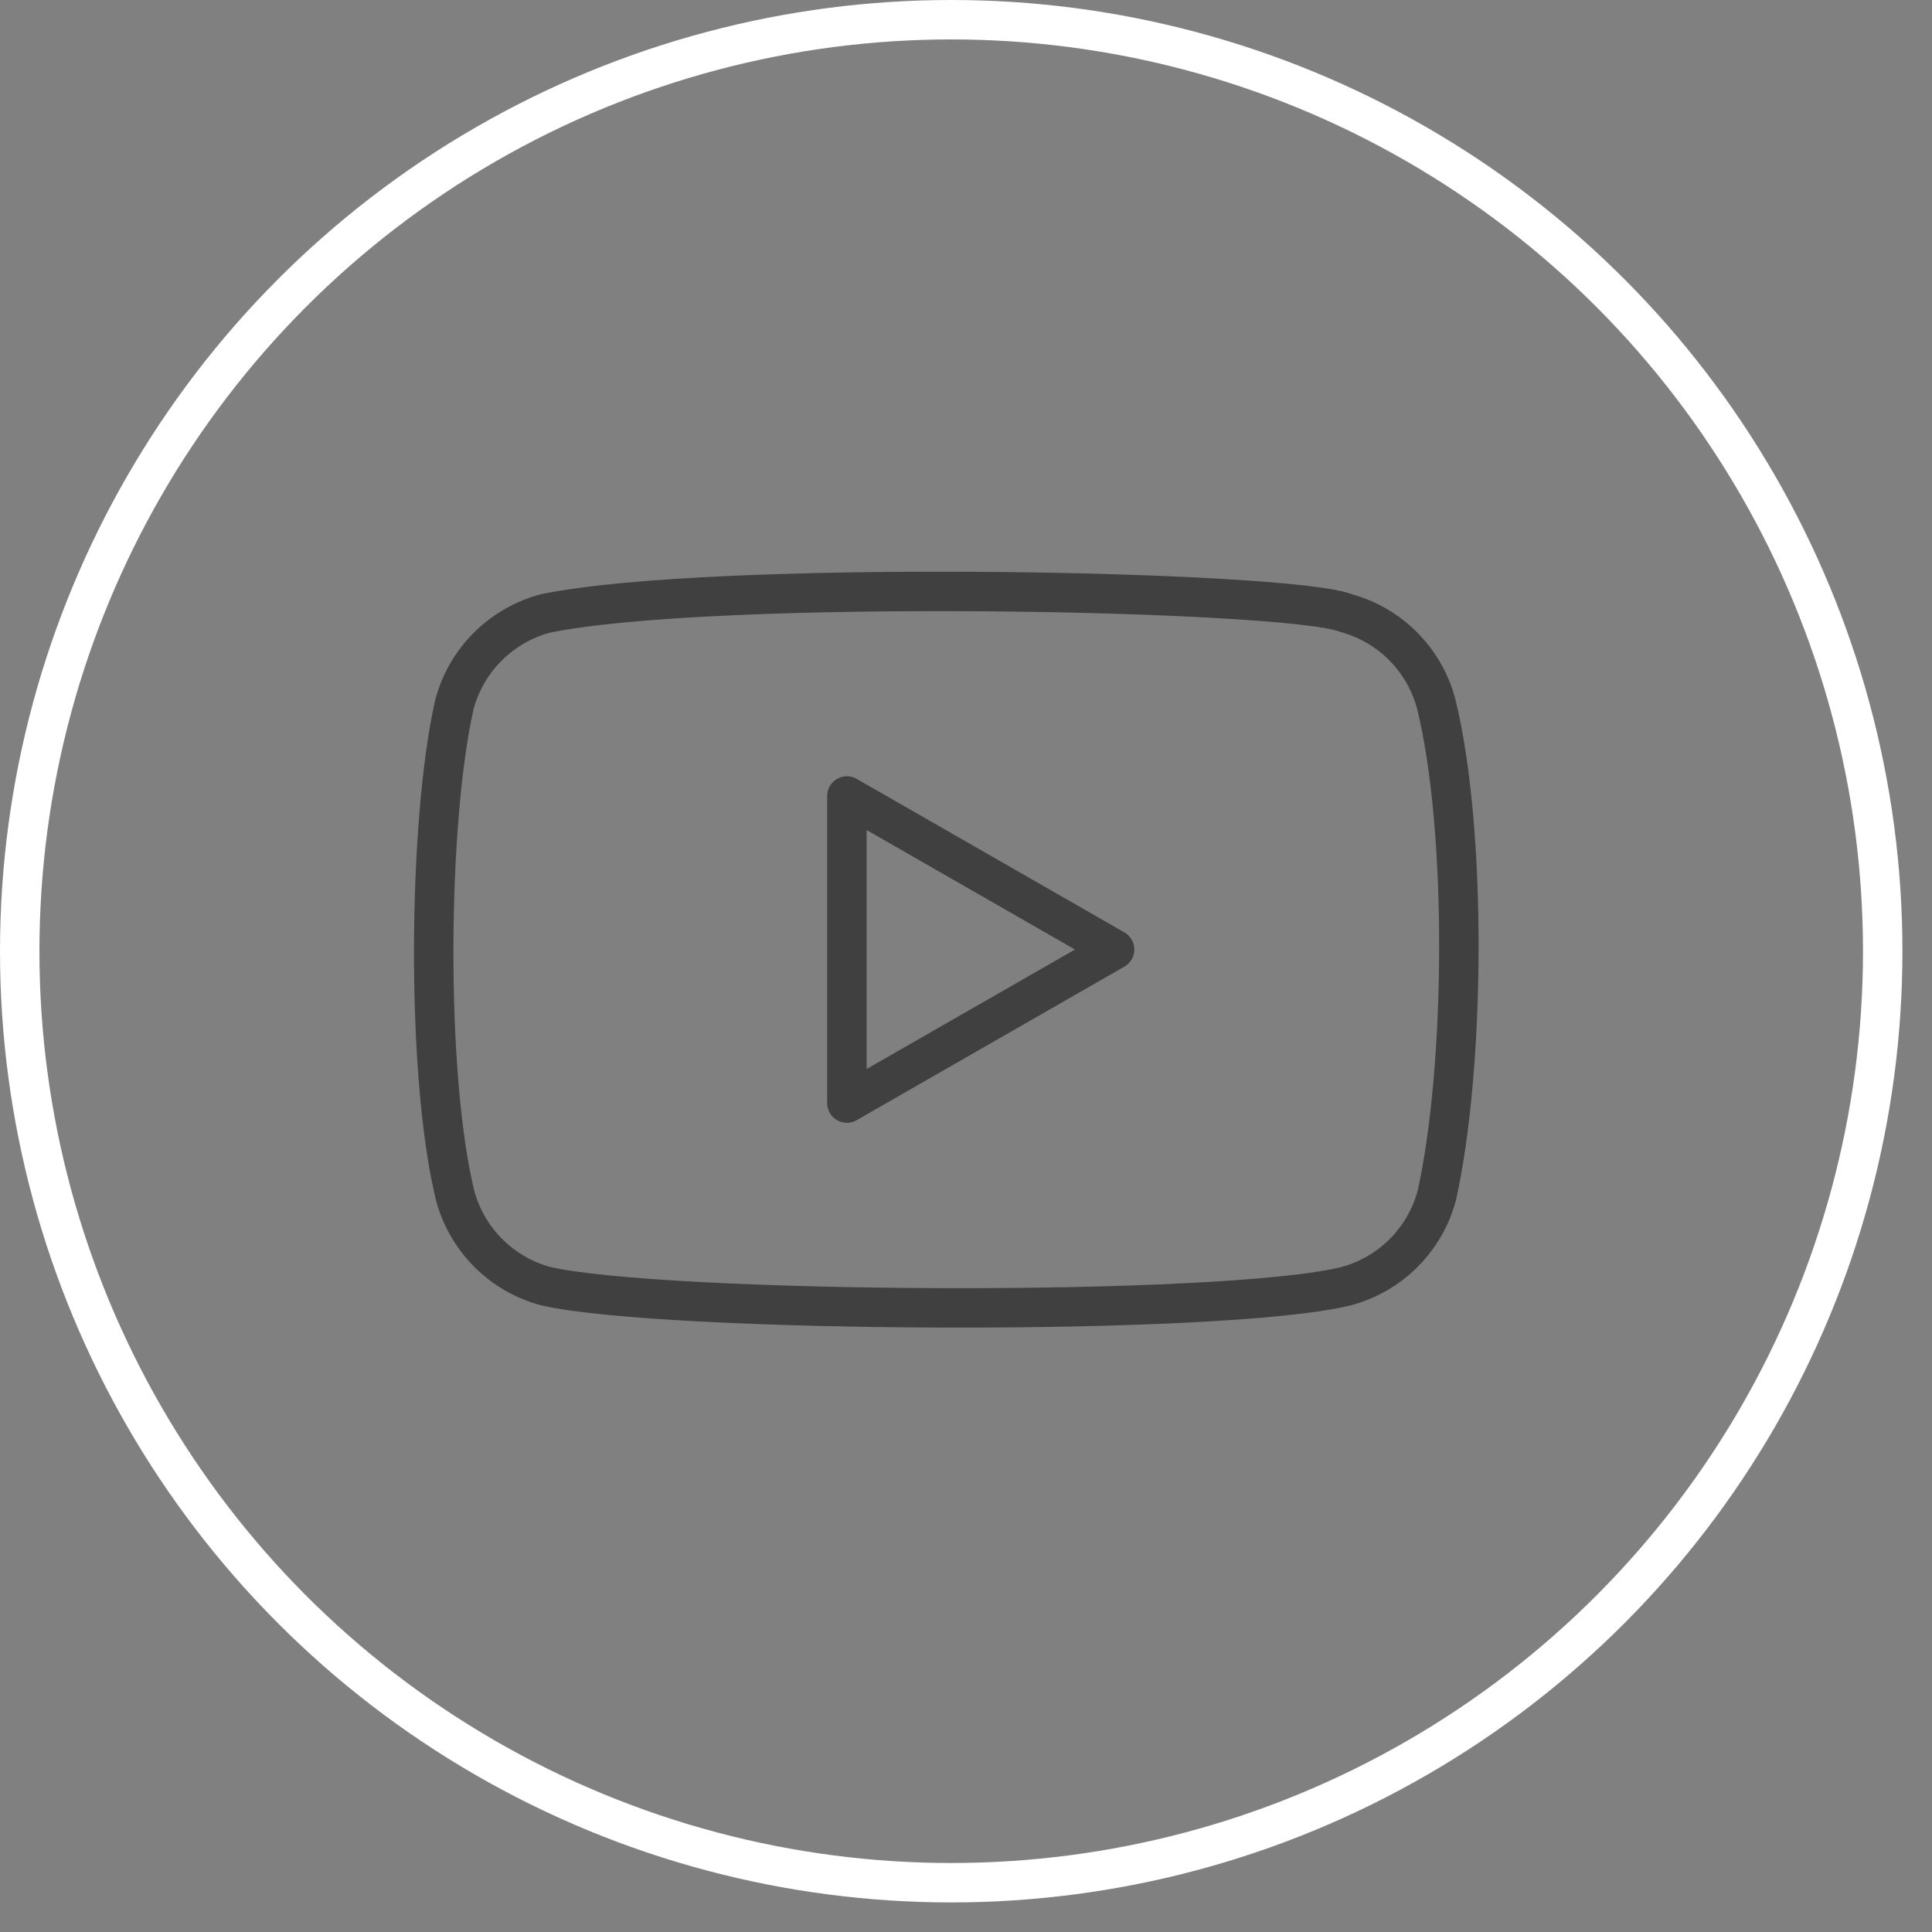 <?xml version="1.0" encoding="UTF-8"?> <svg xmlns="http://www.w3.org/2000/svg" width="49" height="49" viewBox="0 0 49 49" fill="none"><rect x="0" y="0" width="49" height="49" fill="#808080" stroke="none"/> <circle cx="24.125" cy="24.125" r="23.625" stroke="white"></circle> <path d="M36.423 17.842C36.275 17.291 35.985 16.789 35.582 16.386C35.179 15.983 34.677 15.693 34.127 15.545C32.623 14.964 18.051 14.679 13.823 15.561C13.273 15.71 12.771 16 12.368 16.403C11.965 16.806 11.675 17.308 11.527 17.858C10.847 20.837 10.796 27.278 11.544 30.323C11.692 30.874 11.982 31.376 12.385 31.779C12.788 32.182 13.29 32.472 13.84 32.62C16.819 33.306 30.981 33.402 34.144 32.62C34.694 32.472 35.196 32.182 35.599 31.779C36.002 31.376 36.292 30.874 36.44 30.323C37.164 27.078 37.215 21.037 36.423 17.842Z" stroke="black" stroke-opacity="0.5" stroke-linecap="round" stroke-linejoin="round"></path> <path d="M28.269 24.082L21.479 20.188V27.976L28.269 24.082Z" stroke="black" stroke-opacity="0.5" stroke-linecap="round" stroke-linejoin="round"></path> </svg> 